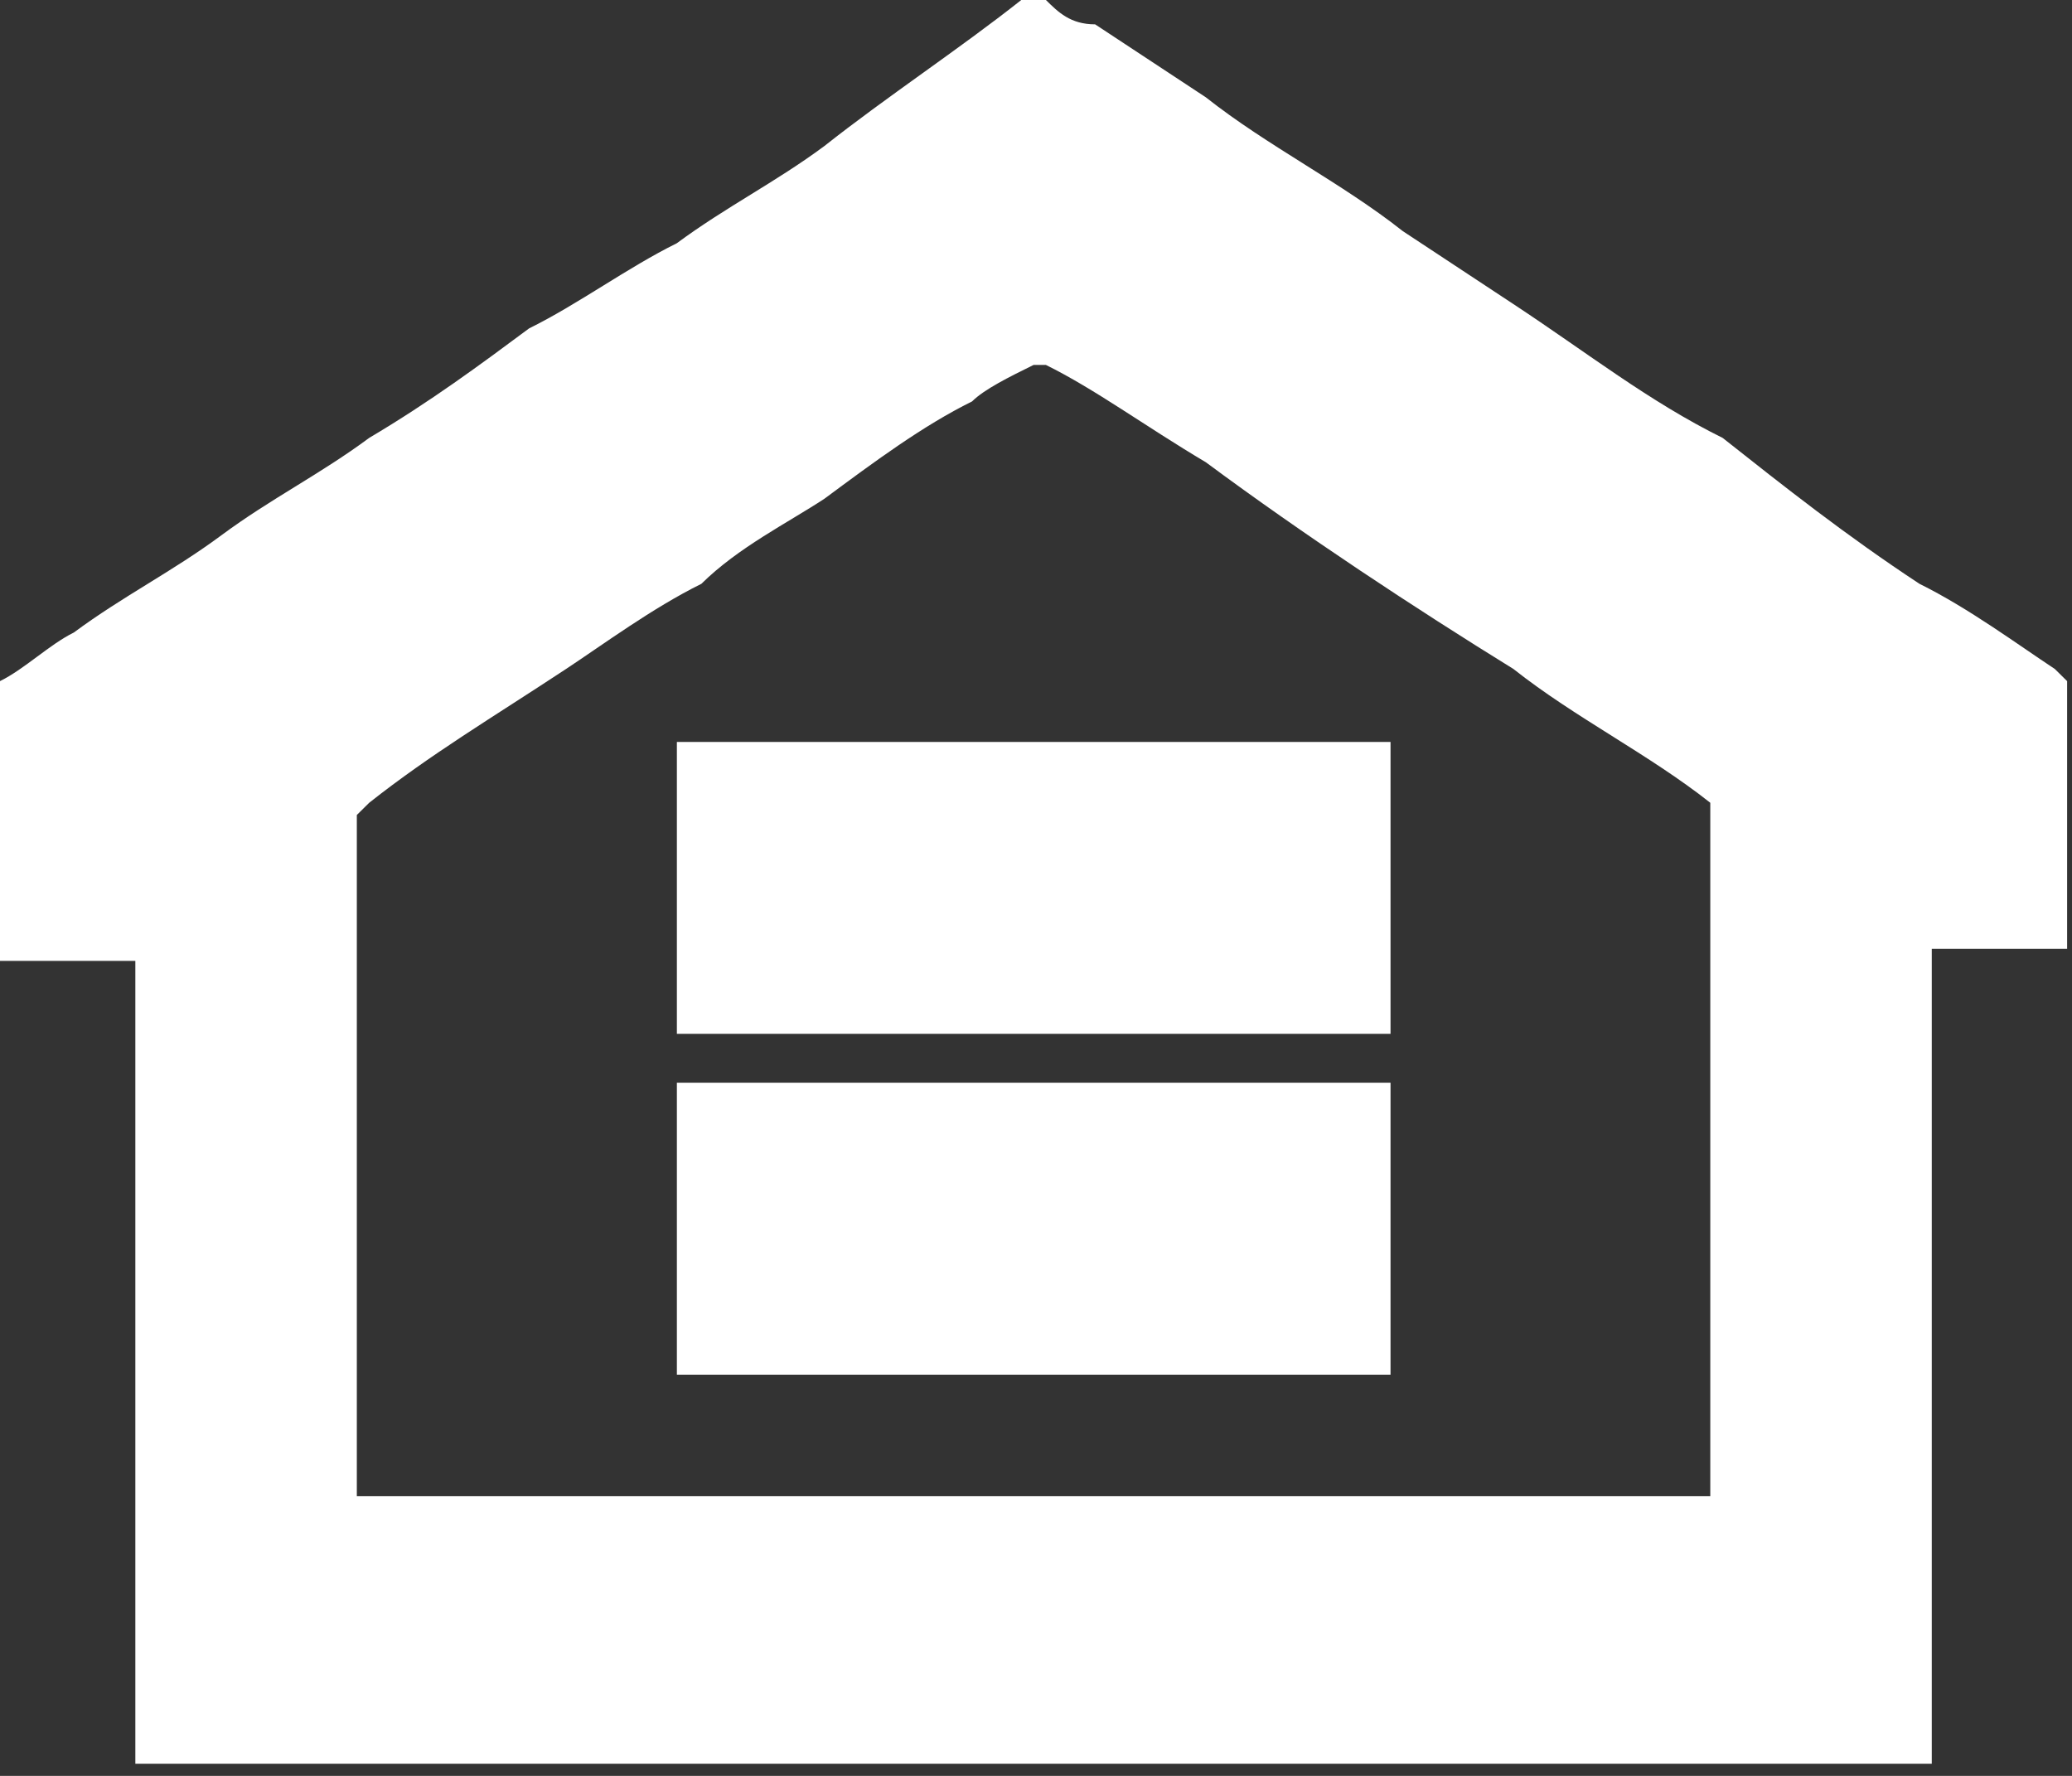 <?xml version="1.0" encoding="UTF-8" standalone="no"?>
<!DOCTYPE svg PUBLIC "-//W3C//DTD SVG 1.1//EN" "http://www.w3.org/Graphics/SVG/1.1/DTD/svg11.dtd">
<svg width="100%" height="100%" viewBox="0 0 28 24" version="1.1" xmlns="http://www.w3.org/2000/svg" xmlns:xlink="http://www.w3.org/1999/xlink" xml:space="preserve" xmlns:serif="http://www.serif.com/" style="fill-rule:evenodd;clip-rule:evenodd;stroke-linejoin:round;stroke-miterlimit:2;">
    <rect x="0" y="0" width="28" height="24" fill="#333333" stroke="none"/>
    <g id="Group" transform="matrix(1,0,0,1,-0.17,0)">
        <g id="Clip-path-group" serif:id="Clip path group">
            <g>
                <path id="Vector_2" d="M23.282,20.219L23.282,10.849C22.451,10.192 21.453,9.699 20.622,9.041C19.292,8.219 17.795,7.233 16.465,6.247C15.634,5.753 14.969,5.26 14.304,4.932L14.137,4.932C13.805,5.096 13.472,5.26 13.306,5.425C12.641,5.753 11.976,6.247 11.311,6.74C10.812,7.068 10.147,7.397 9.648,7.89C8.983,8.219 8.318,8.712 7.819,9.041C6.821,9.699 5.99,10.192 5.159,10.849L4.992,11.014L4.992,20.219L23.282,20.219ZM0.17,12.986L0.17,9.205C0.503,9.041 0.836,8.712 1.168,8.548C1.833,8.055 2.498,7.726 3.163,7.233C3.828,6.74 4.494,6.411 5.159,5.918C5.99,5.425 6.655,4.932 7.32,4.438C7.985,4.11 8.65,3.616 9.315,3.288C9.981,2.795 10.646,2.466 11.311,1.973C12.142,1.315 13.14,0.658 13.971,0L14.304,0C14.47,0.164 14.636,0.329 14.969,0.329C15.467,0.658 15.966,0.986 16.465,1.315C17.297,1.973 18.294,2.466 19.126,3.123C19.624,3.452 20.123,3.781 20.622,4.11C21.62,4.767 22.451,5.425 23.449,5.918C24.28,6.575 25.111,7.233 26.109,7.89C26.774,8.219 27.439,8.712 27.938,9.041L28.104,9.205L28.104,12.822L26.275,12.822L26.275,23.836L1.999,23.836L1.999,12.986L0.17,12.986Z" style="fill:white;fill-rule:nonzero;"/>
            </g>
        </g>
    </g>
    <g id="Vector_3" transform="matrix(1,0,0,1,-0.17,0)">
        <rect x="9.317" y="14.633" width="9.644" height="3.945" style="fill:white;fill-rule:nonzero;"/>
    </g>
    <g id="Vector_4" transform="matrix(1,0,0,1,-0.17,0)">
        <rect x="9.317" y="10.027" width="9.644" height="3.945" style="fill:white;fill-rule:nonzero;"/>
    </g>
</svg>

